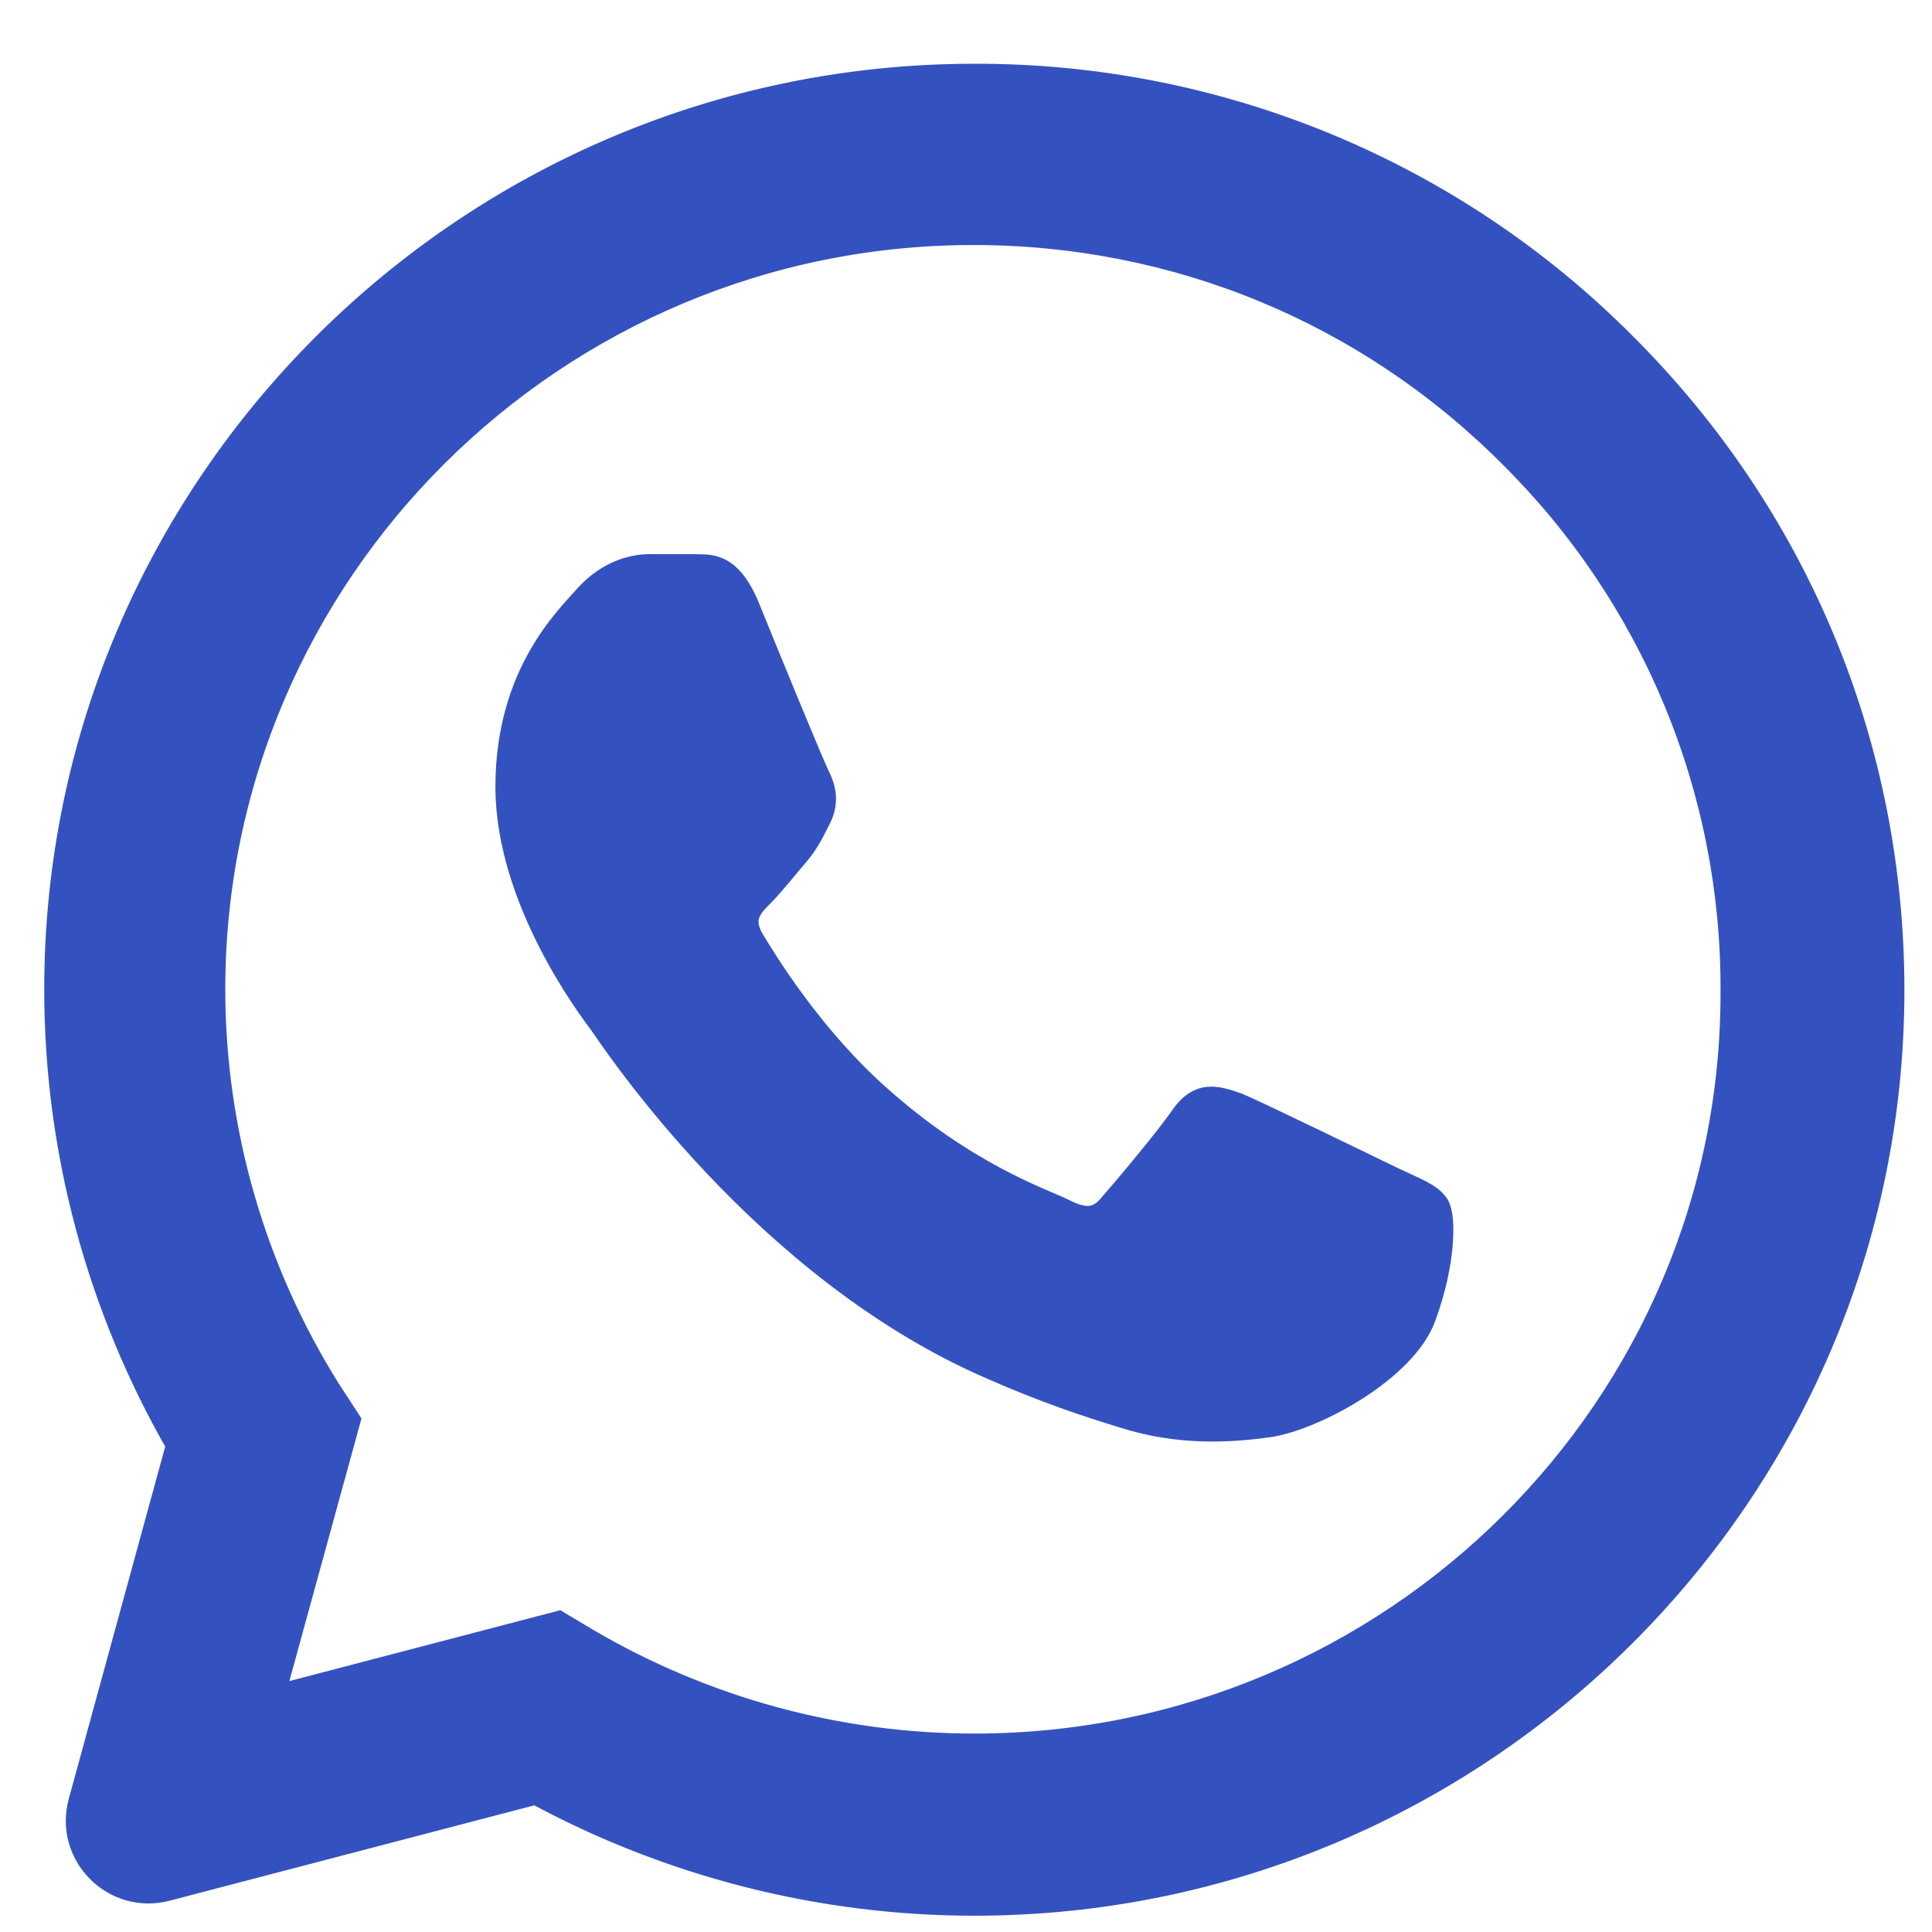 <svg width="28" height="28" viewBox="0 0 28 28" fill="none" xmlns="http://www.w3.org/2000/svg">
<path d="M23.514 5.004C22.285 3.77 20.822 2.791 19.209 2.125C17.596 1.459 15.867 1.119 14.12 1.124C6.804 1.124 0.841 7.058 0.841 14.338C0.841 16.671 1.457 18.938 2.609 20.938L1.19 26.122C0.987 26.864 1.663 27.548 2.408 27.353L7.769 25.951C9.712 27.004 11.896 27.564 14.12 27.564C21.437 27.564 27.4 21.631 27.4 14.351C27.4 10.818 26.02 7.498 23.514 5.004ZM14.12 25.324C12.137 25.324 10.194 24.791 8.492 23.791L8.09 23.551L4.244 24.557C4.095 24.596 3.96 24.459 4.001 24.31L5.022 20.591L4.753 20.178C3.651 18.427 3.066 16.403 3.065 14.338C3.065 8.284 8.023 3.351 14.107 3.351C17.055 3.351 19.829 4.498 21.906 6.578C22.935 7.596 23.75 8.808 24.304 10.142C24.858 11.476 25.141 12.907 25.135 14.351C25.162 20.404 20.204 25.324 14.12 25.324ZM20.177 17.111C19.842 16.951 18.207 16.151 17.913 16.031C17.604 15.924 17.39 15.871 17.162 16.191C16.934 16.524 16.305 17.271 16.117 17.484C15.929 17.711 15.728 17.738 15.393 17.564C15.058 17.404 13.986 17.044 12.727 15.924C11.735 15.044 11.079 13.964 10.877 13.631C10.69 13.298 10.851 13.124 11.025 12.951C11.172 12.804 11.36 12.564 11.521 12.378C11.681 12.191 11.748 12.044 11.856 11.831C11.963 11.604 11.909 11.418 11.829 11.258C11.748 11.098 11.079 9.471 10.81 8.804C10.542 8.164 10.261 8.244 10.06 8.231H9.417C9.189 8.231 8.841 8.311 8.532 8.644C8.238 8.978 7.38 9.778 7.38 11.404C7.38 13.031 8.573 14.604 8.733 14.818C8.894 15.044 11.079 18.378 14.402 19.804C15.192 20.151 15.809 20.351 16.291 20.498C17.082 20.751 17.805 20.711 18.382 20.631C19.025 20.538 20.352 19.831 20.619 19.058C20.901 18.284 20.901 17.631 20.807 17.484C20.713 17.338 20.512 17.271 20.177 17.111Z" fill="#3452BF" stroke="#3452BF" stroke-width="0.4"/>
</svg>
